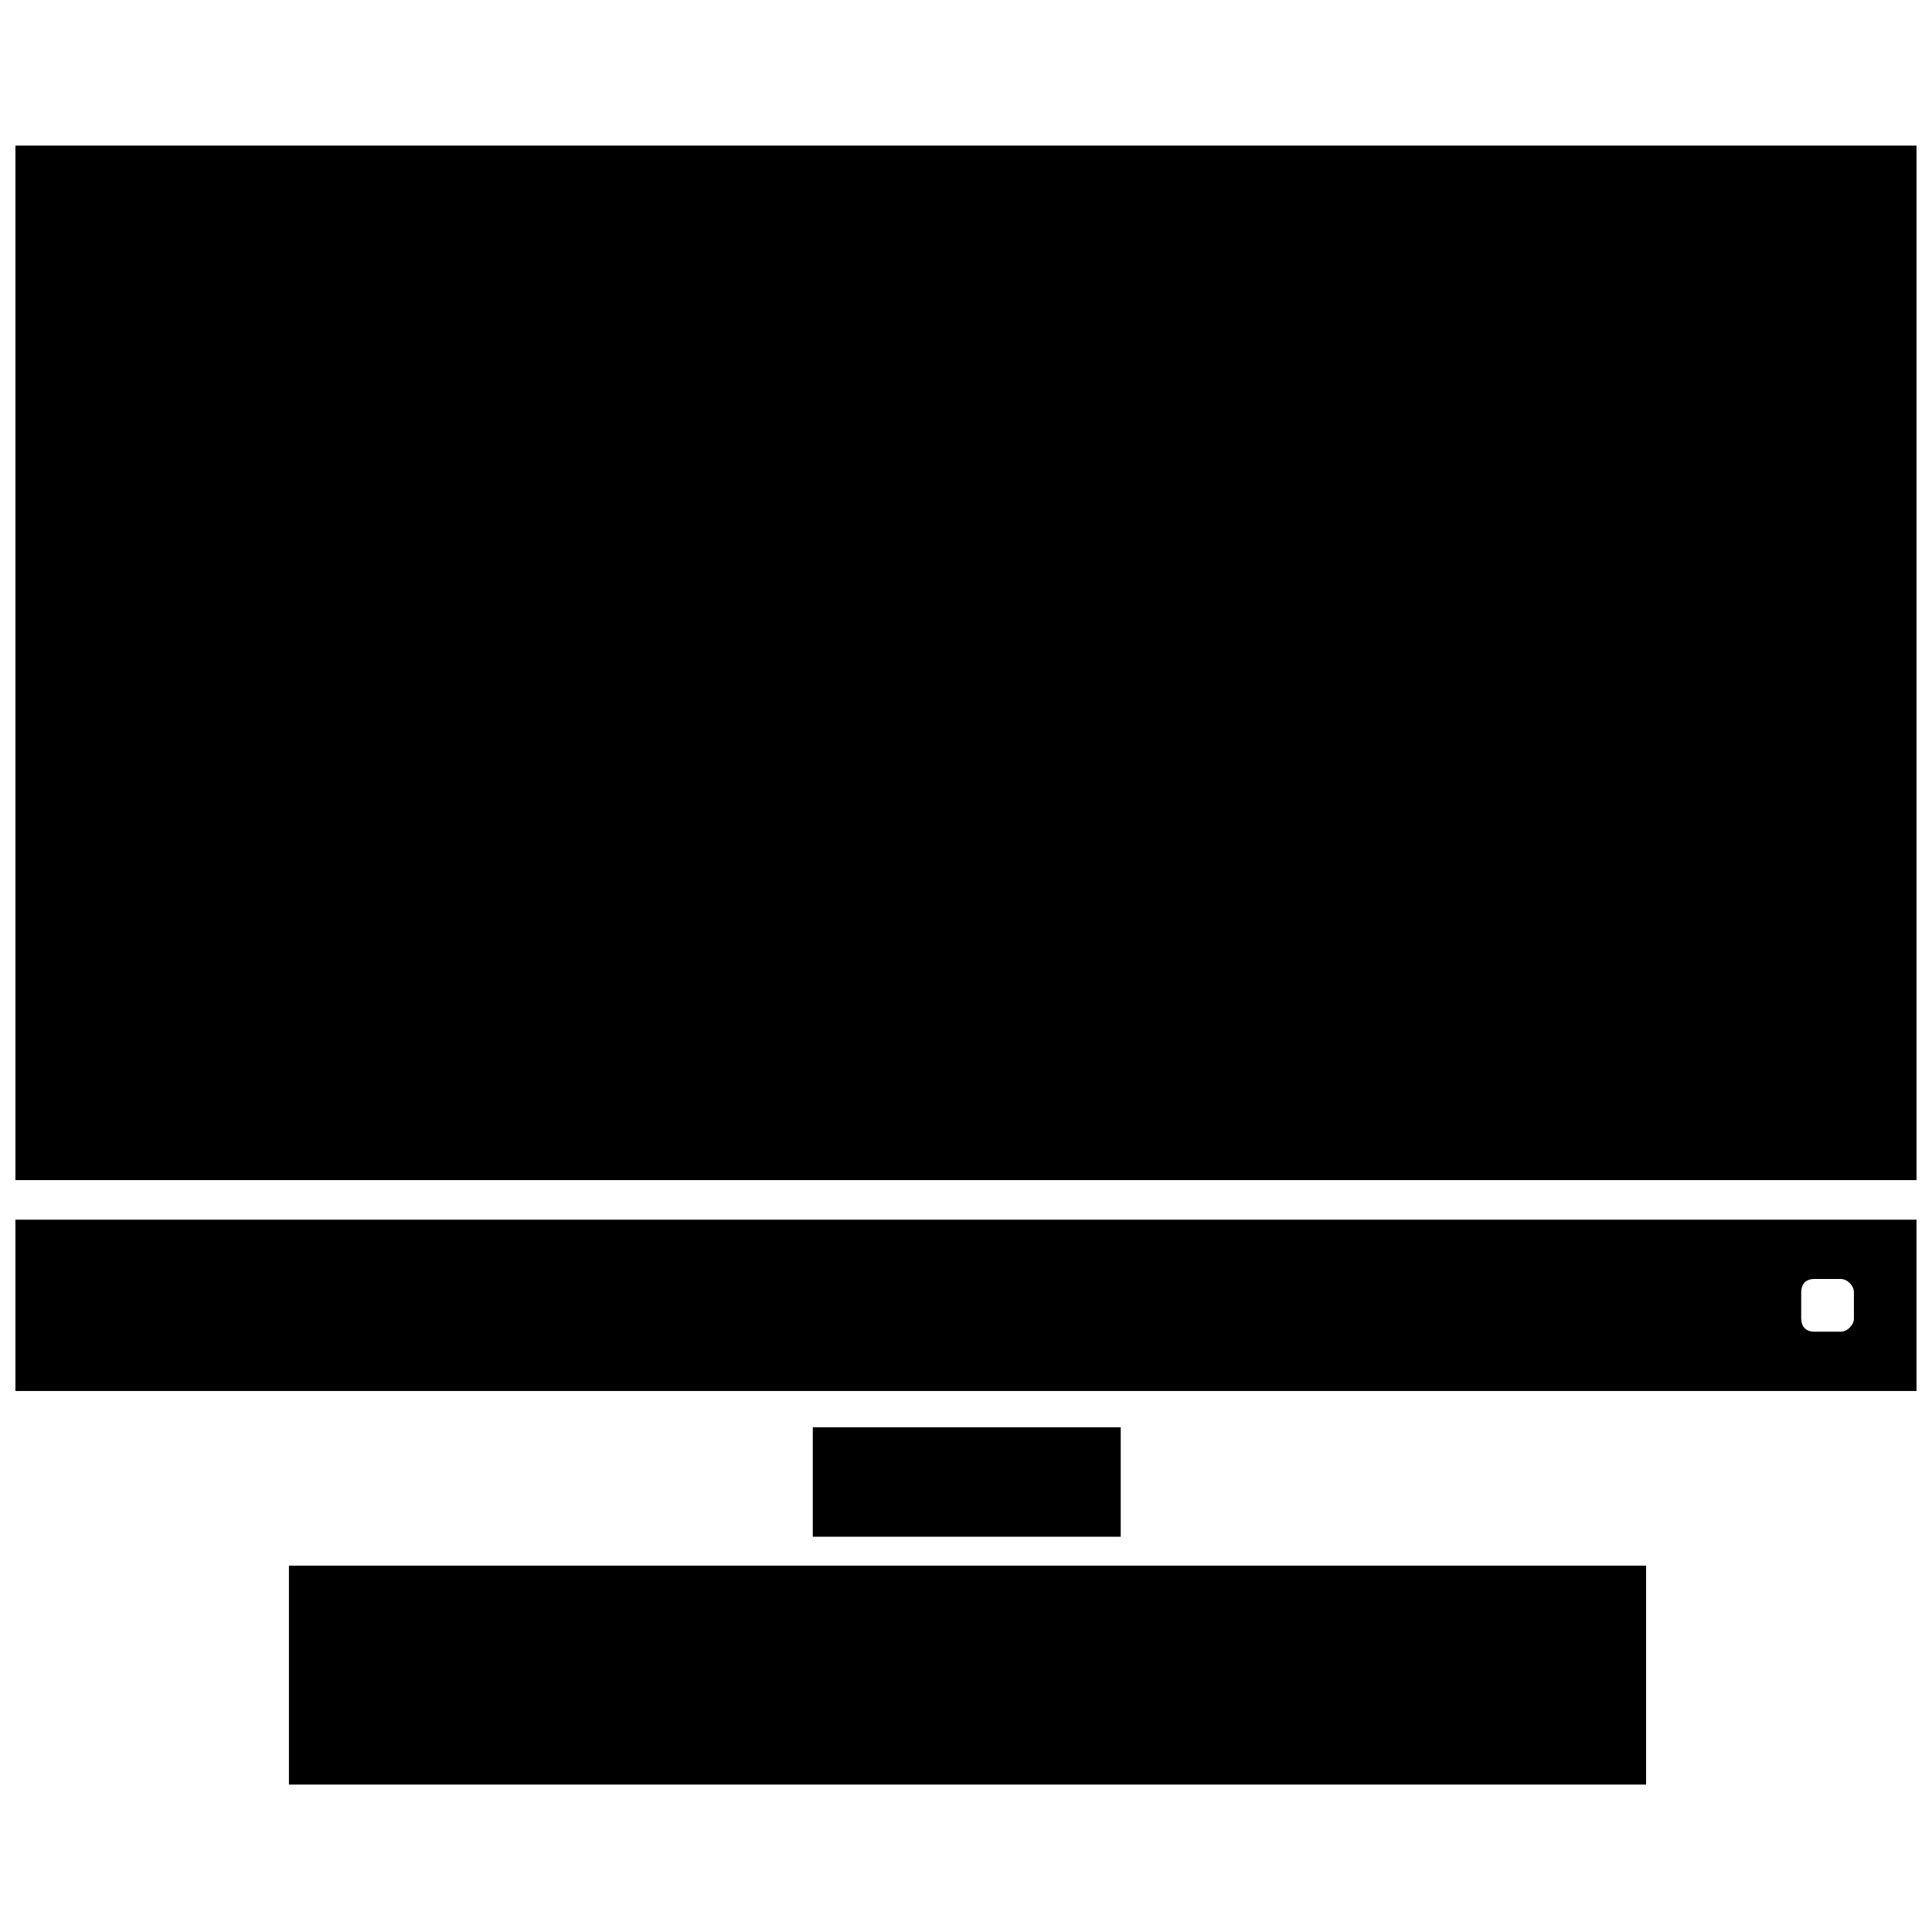 <?xml version="1.0" encoding="UTF-8"?>
<!-- The Best Svg Icon site in the world: iconSvg.co, Visit us! https://iconsvg.co -->
<svg width="800px" height="800px" version="1.1" viewBox="144 144 512 512" xmlns="http://www.w3.org/2000/svg">
 <defs>
  <clipPath id="a">
   <path d="m148.09 182h503.81v331h-503.81z"/>
  </clipPath>
 </defs>
 <g clip-path="url(#a)">
  <path d="m148.09 182.58h503.81v274.17h-503.81zm476.74 300.36h6.984c1.746 0 3.492 1.746 3.492 3.492v6.984c0 1.746-1.746 3.492-3.492 3.492h-6.984c-2.621 0-3.492-1.746-3.492-3.492v-6.984c0-1.746 0.875-3.492 3.492-3.492zm27.066-15.715v45.402h-503.81v-45.402z" fill-rule="evenodd"/>
 </g>
 <path d="m359.4 522.24h81.605v29.008h-81.605z" fill-rule="evenodd"/>
 <path d="m220.57 558.91h359.66v58.02h-359.66z" fill-rule="evenodd"/>
</svg>